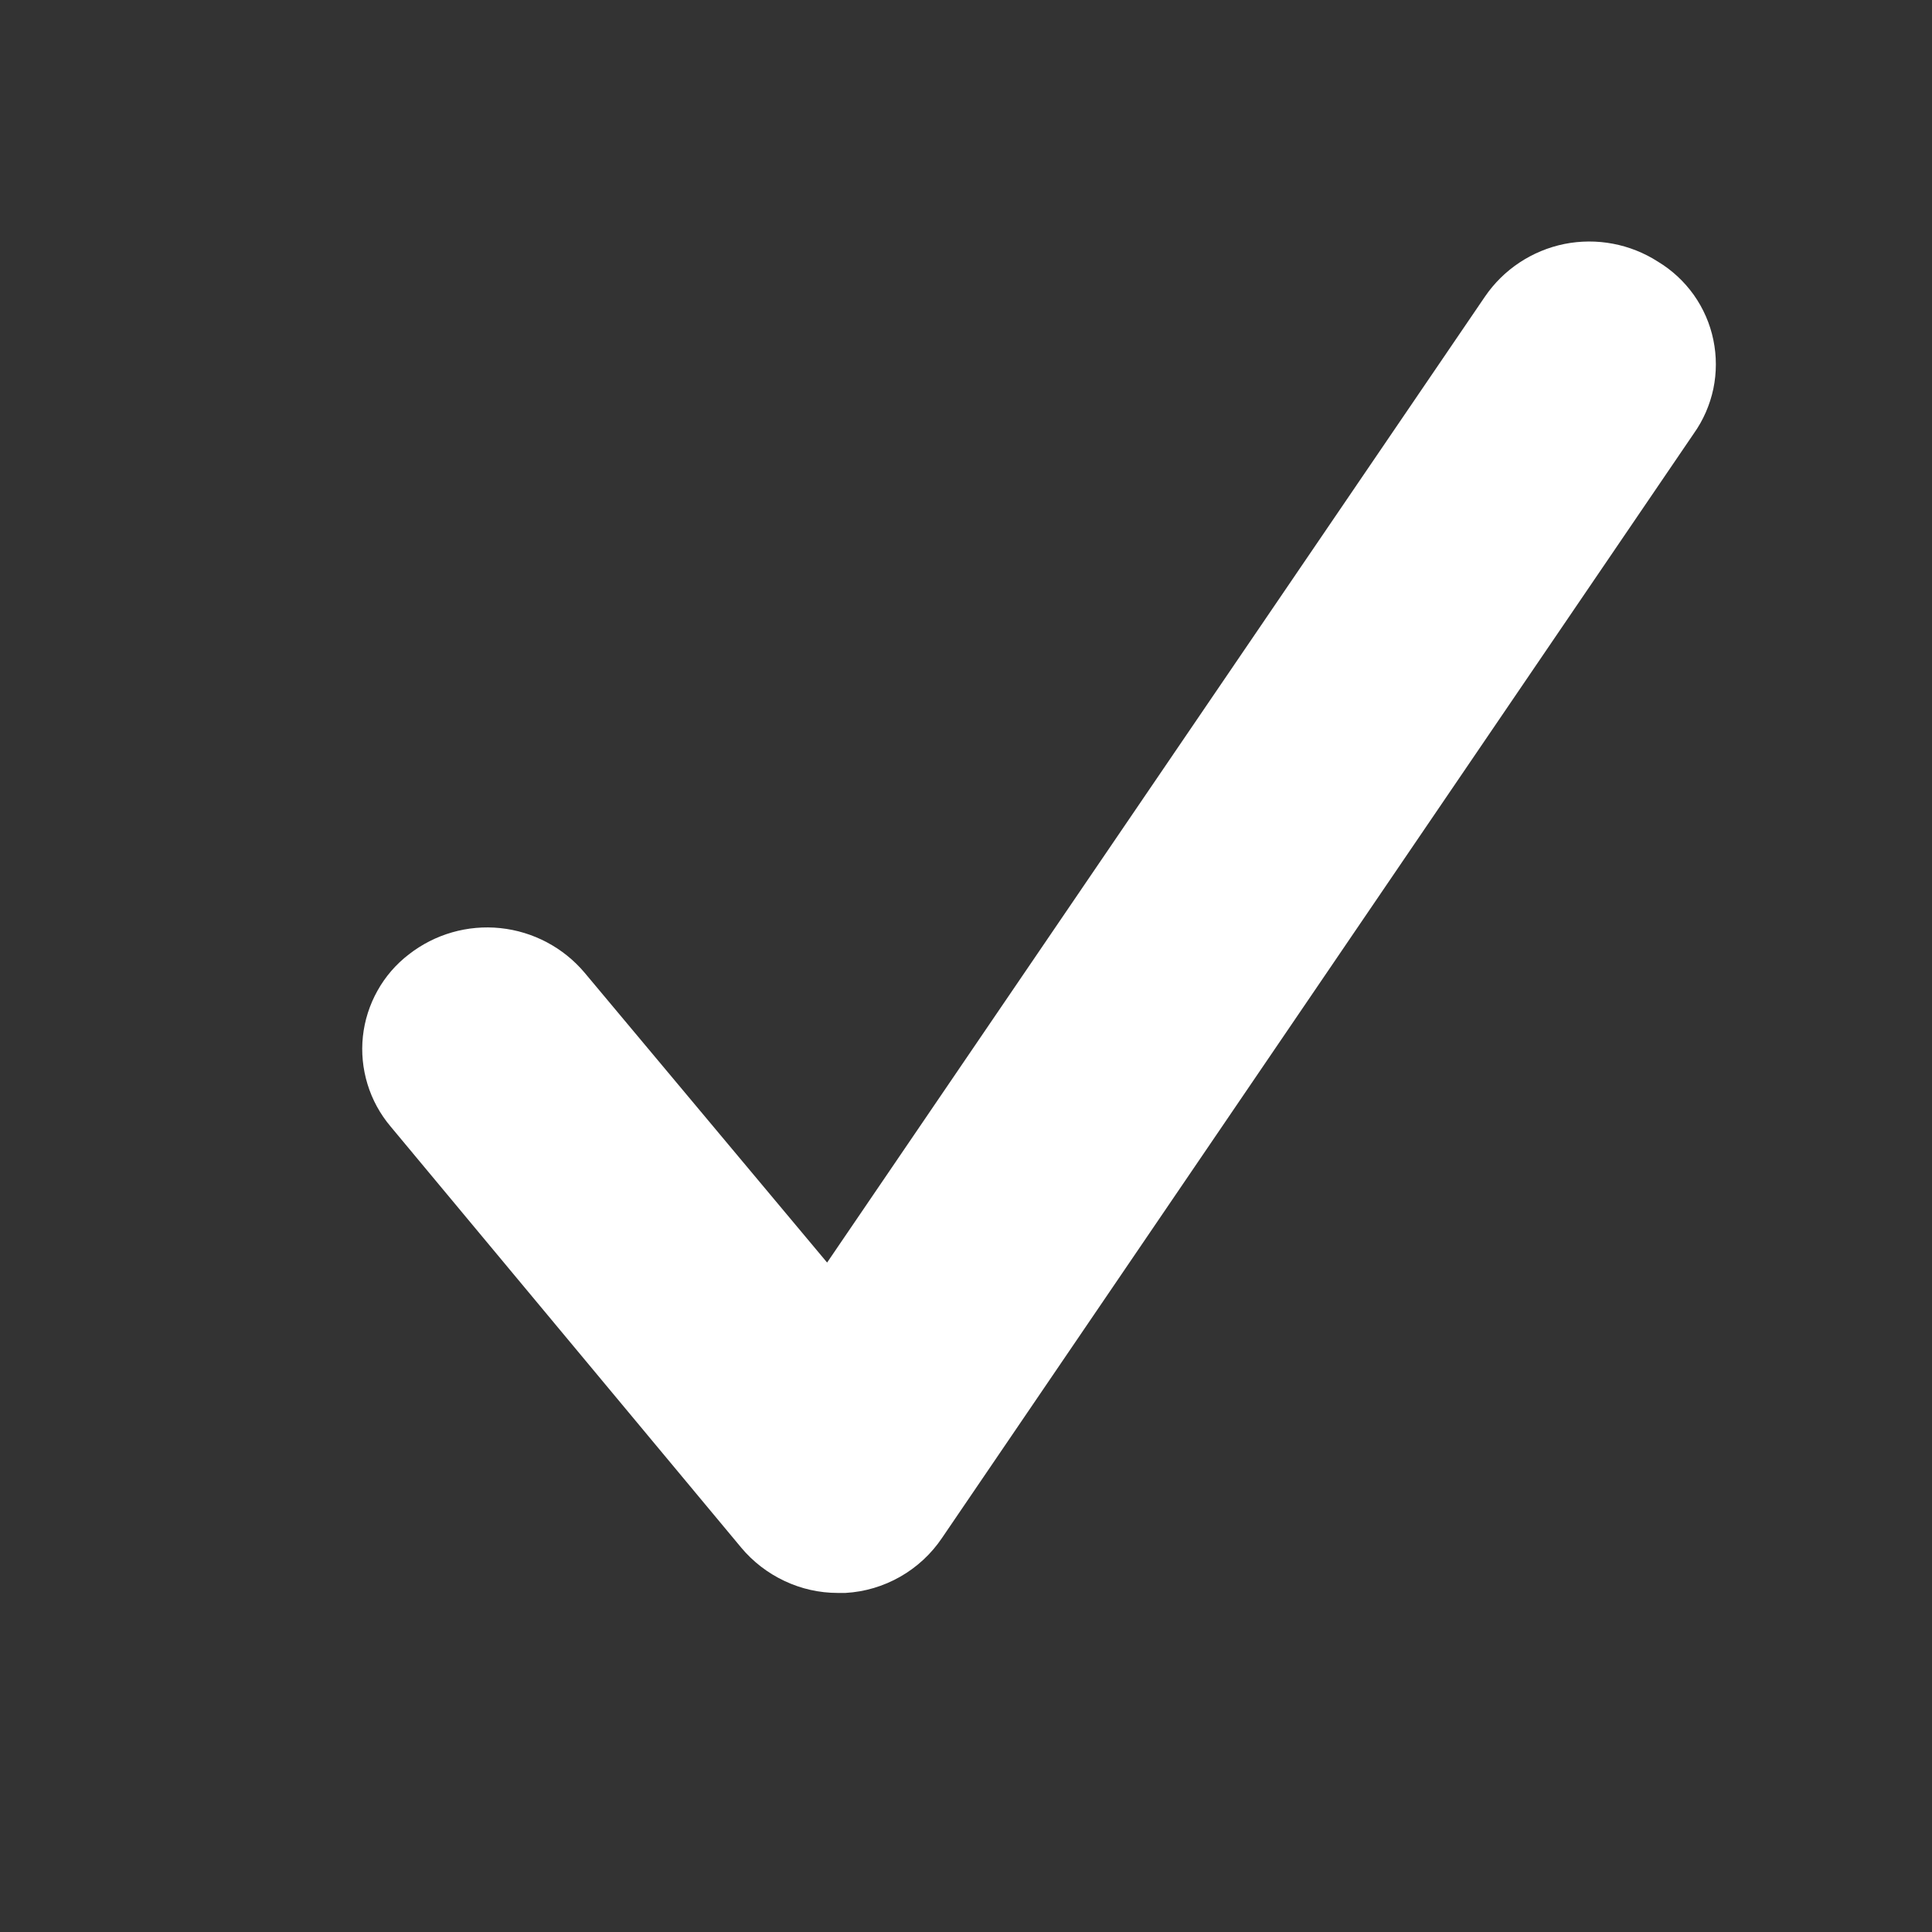 <svg width="18" height="18" viewBox="0 0 18 18" fill="none" xmlns="http://www.w3.org/2000/svg">
<rect x="0" y="0" width="18" height="18" fill="#333333" stroke="none"/>
<path d="M7.805 14.841C7.633 14.841 7.464 14.803 7.308 14.729C7.153 14.656 7.015 14.55 6.905 14.418L3.638 10.494C3.541 10.379 3.468 10.245 3.424 10.101C3.38 9.957 3.365 9.806 3.381 9.656C3.397 9.507 3.443 9.362 3.517 9.23C3.59 9.099 3.689 8.984 3.809 8.892C4.051 8.703 4.357 8.615 4.662 8.647C4.967 8.679 5.249 8.828 5.447 9.063L7.706 11.763L13.836 2.762C14.009 2.509 14.275 2.334 14.575 2.273C14.876 2.213 15.189 2.272 15.447 2.438C15.578 2.517 15.692 2.623 15.781 2.748C15.87 2.874 15.932 3.016 15.963 3.167C15.994 3.317 15.994 3.472 15.963 3.622C15.931 3.773 15.869 3.915 15.78 4.04L8.777 14.328C8.677 14.477 8.543 14.601 8.387 14.69C8.231 14.779 8.056 14.831 7.877 14.841H7.805Z" fill="white"/>
</svg>
